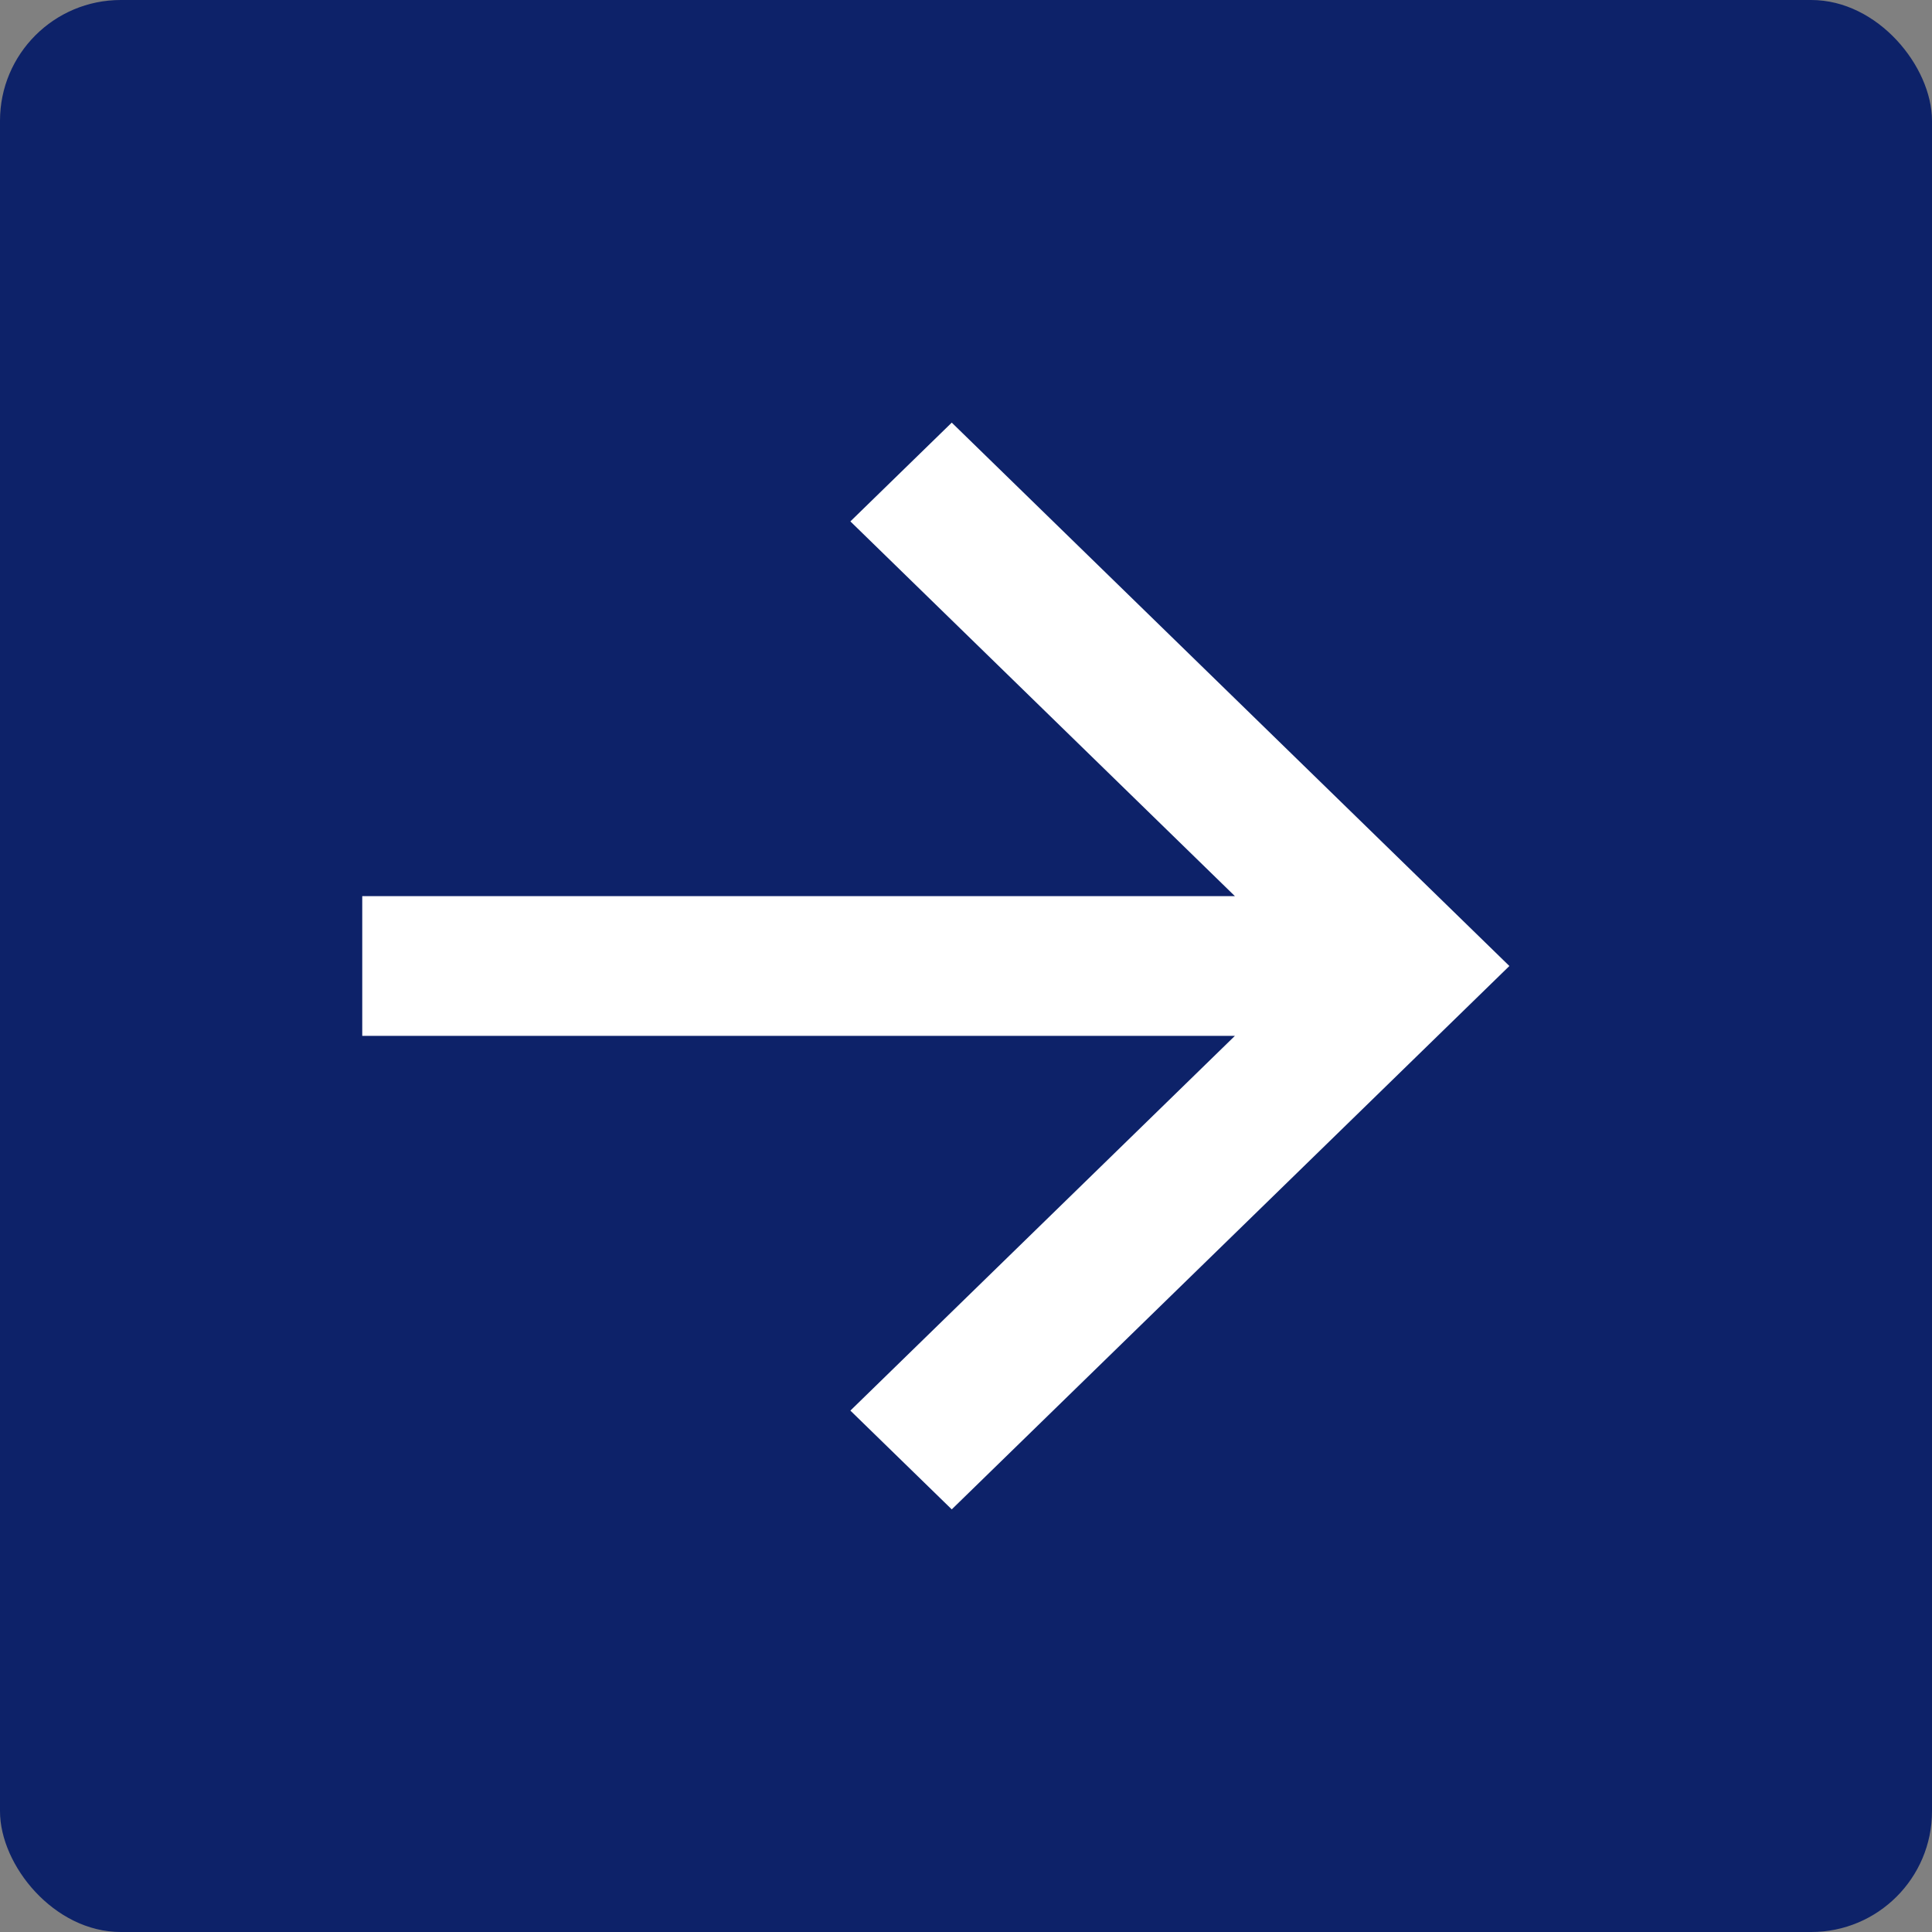 <?xml version="1.0" encoding="UTF-8"?> <svg xmlns="http://www.w3.org/2000/svg" width="32" height="32" viewBox="0 0 32 32" fill="none"><rect x="0" y="0" width="32" height="32" fill="#808080" stroke="none"/><rect width="32" height="32" rx="2" fill="#0D2269"></rect><path d="M20.454 17.157H6V14.843H20.454L14.085 8.636L15.764 7L25 16L15.764 25L14.085 23.364L20.454 17.157Z" fill="white"></path></svg> 